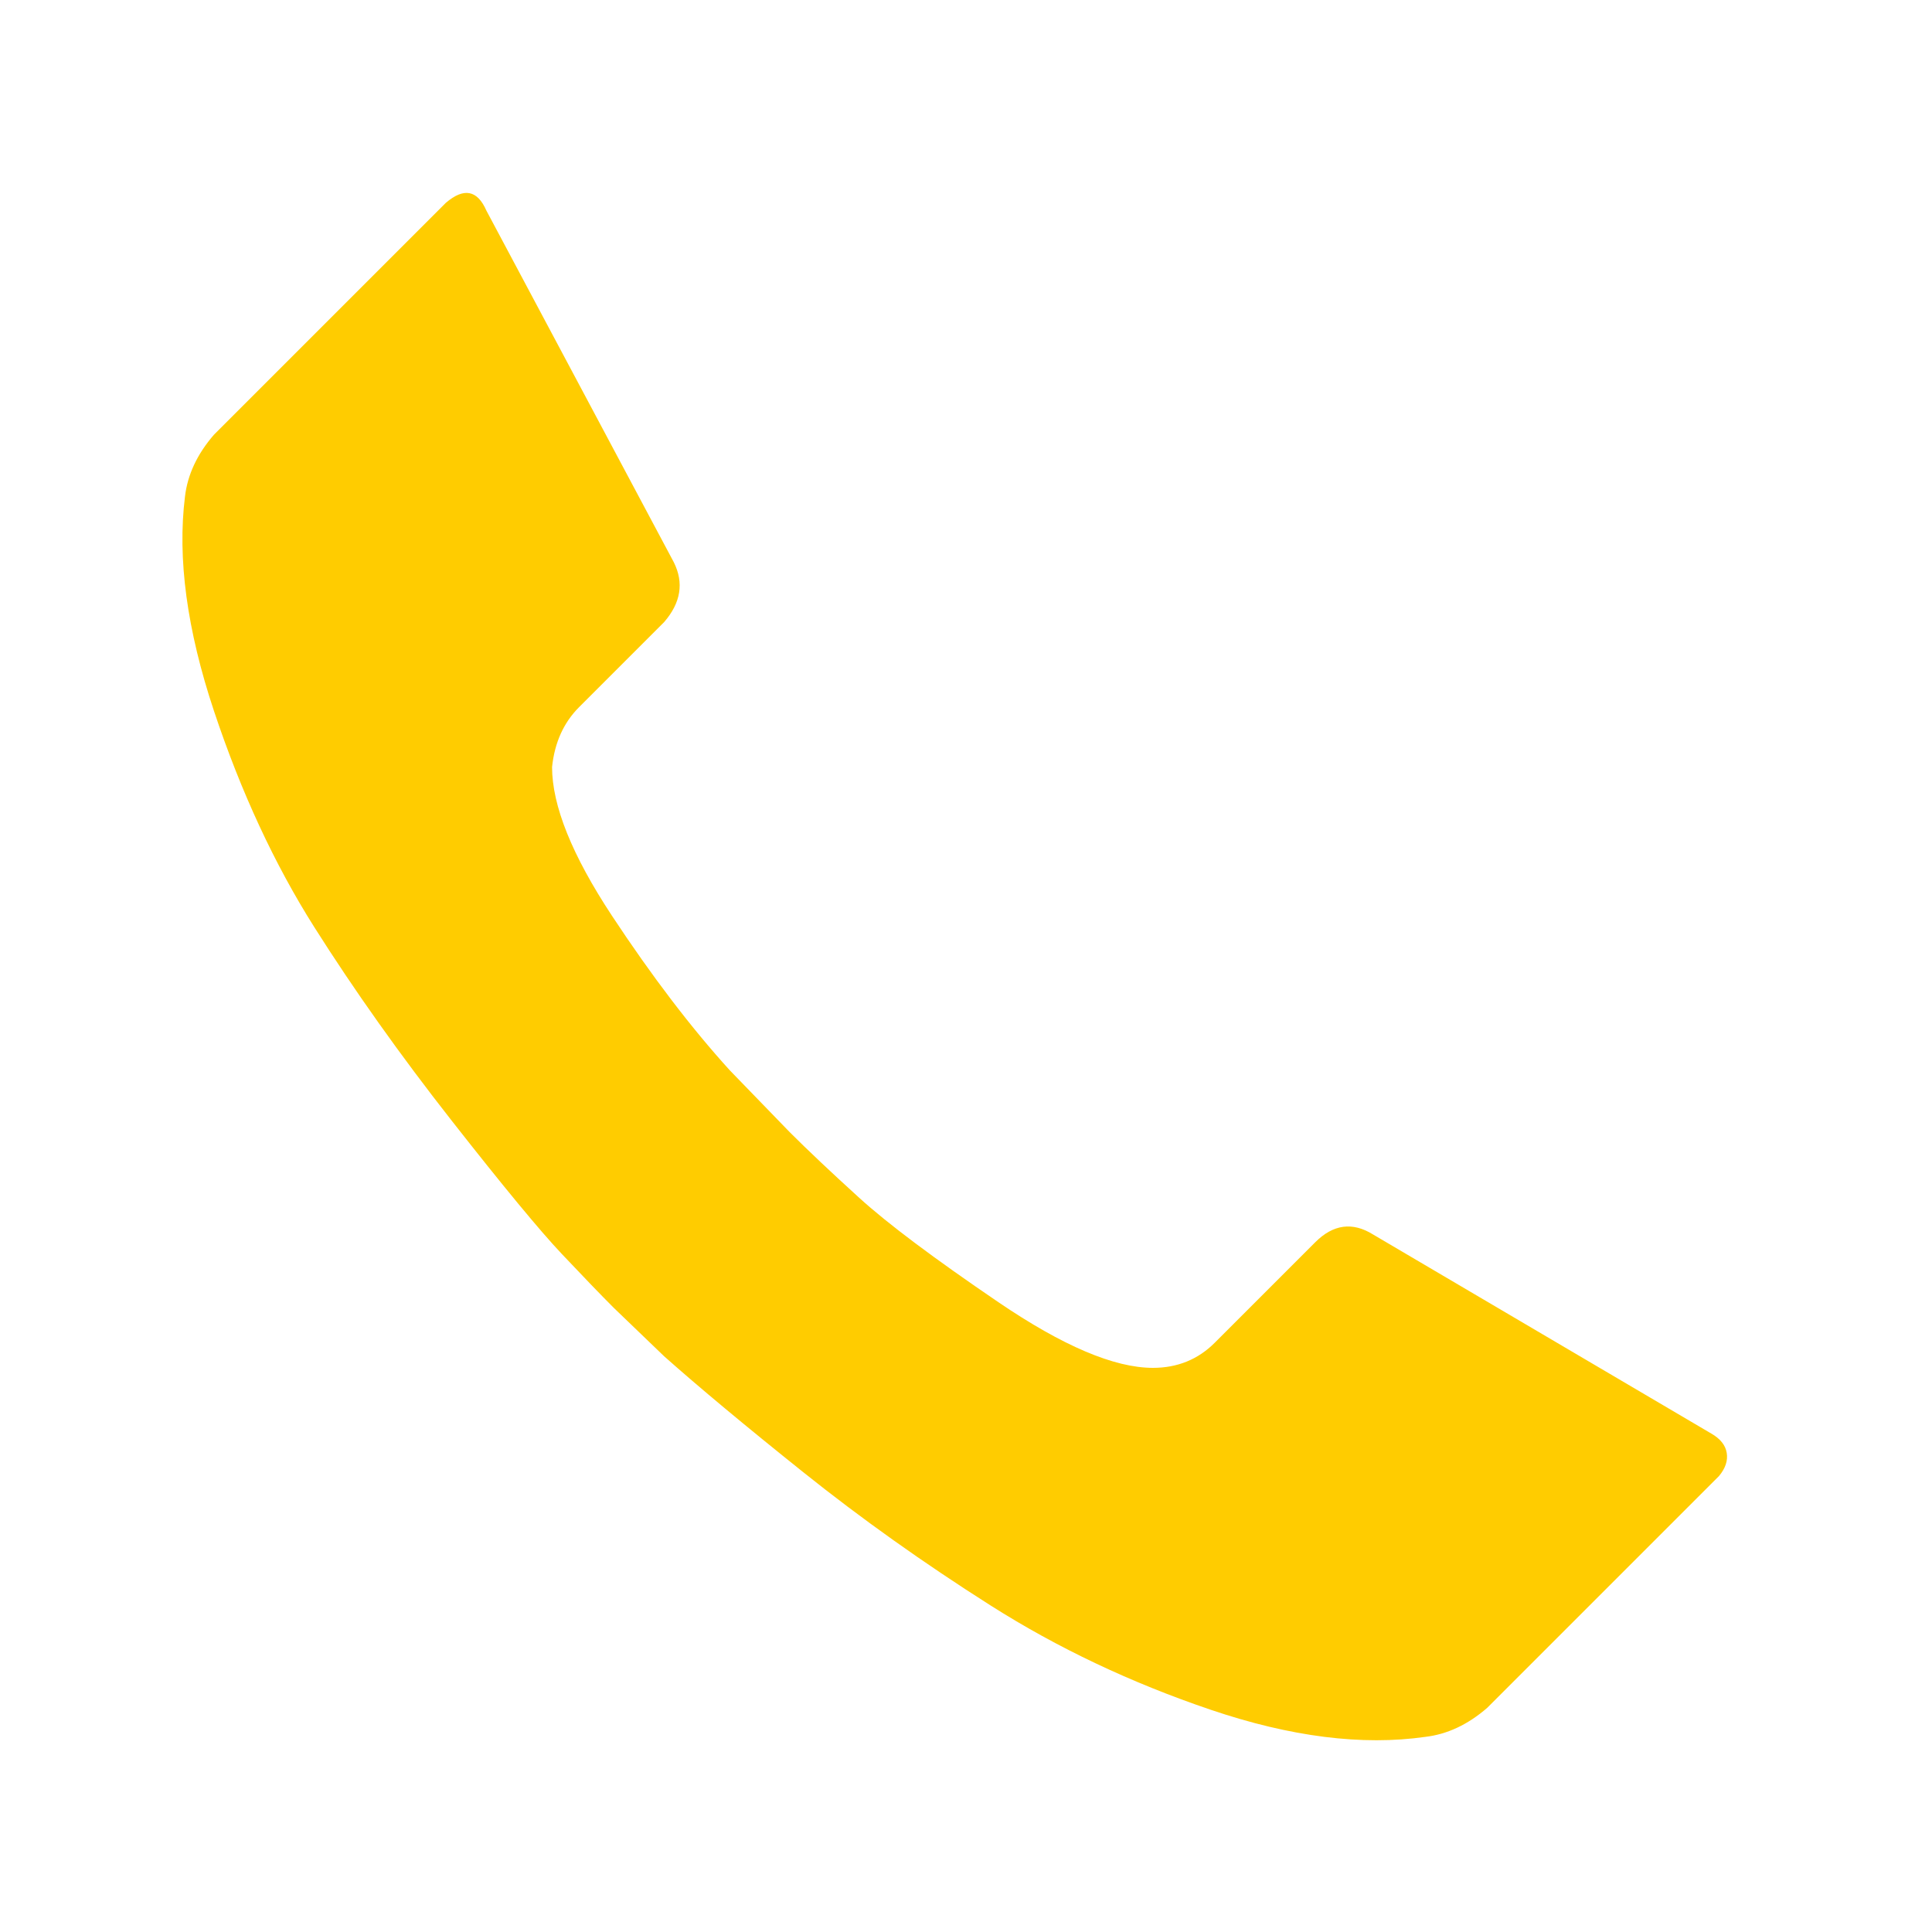 <?xml version="1.0" ?><svg version="1.1" xmlns="http://www.w3.org/2000/svg" width="250" height="250" viewBox="0 0 26 32">
<path style="fill:#ffcc00" d="M0.064 8.224q0.064-0.544 0.48-1.024l3.84-3.84q0.448-0.384 0.672 0.128l3.104 5.824q0.256 0.512-0.16 0.992l-1.408 1.408q-0.384 0.384-0.448 0.992 0 0.96 0.992 2.464t1.952 2.56l0.992 1.024q0.448 0.448 1.152 1.088t2.304 1.728 2.56 1.088q0.608 0 1.024-0.416l1.664-1.664q0.448-0.448 0.96-0.128l5.6 3.296q0.224 0.128 0.256 0.32t-0.128 0.384l-3.84 3.84q-0.48 0.416-1.024 0.48-1.568 0.224-3.552-0.448t-3.648-1.728-3.104-2.208-2.304-1.92l-0.832-0.8q-0.32-0.32-0.864-0.896t-1.824-2.208-2.272-3.2-1.664-3.584-0.48-3.552z"></path>
</svg>